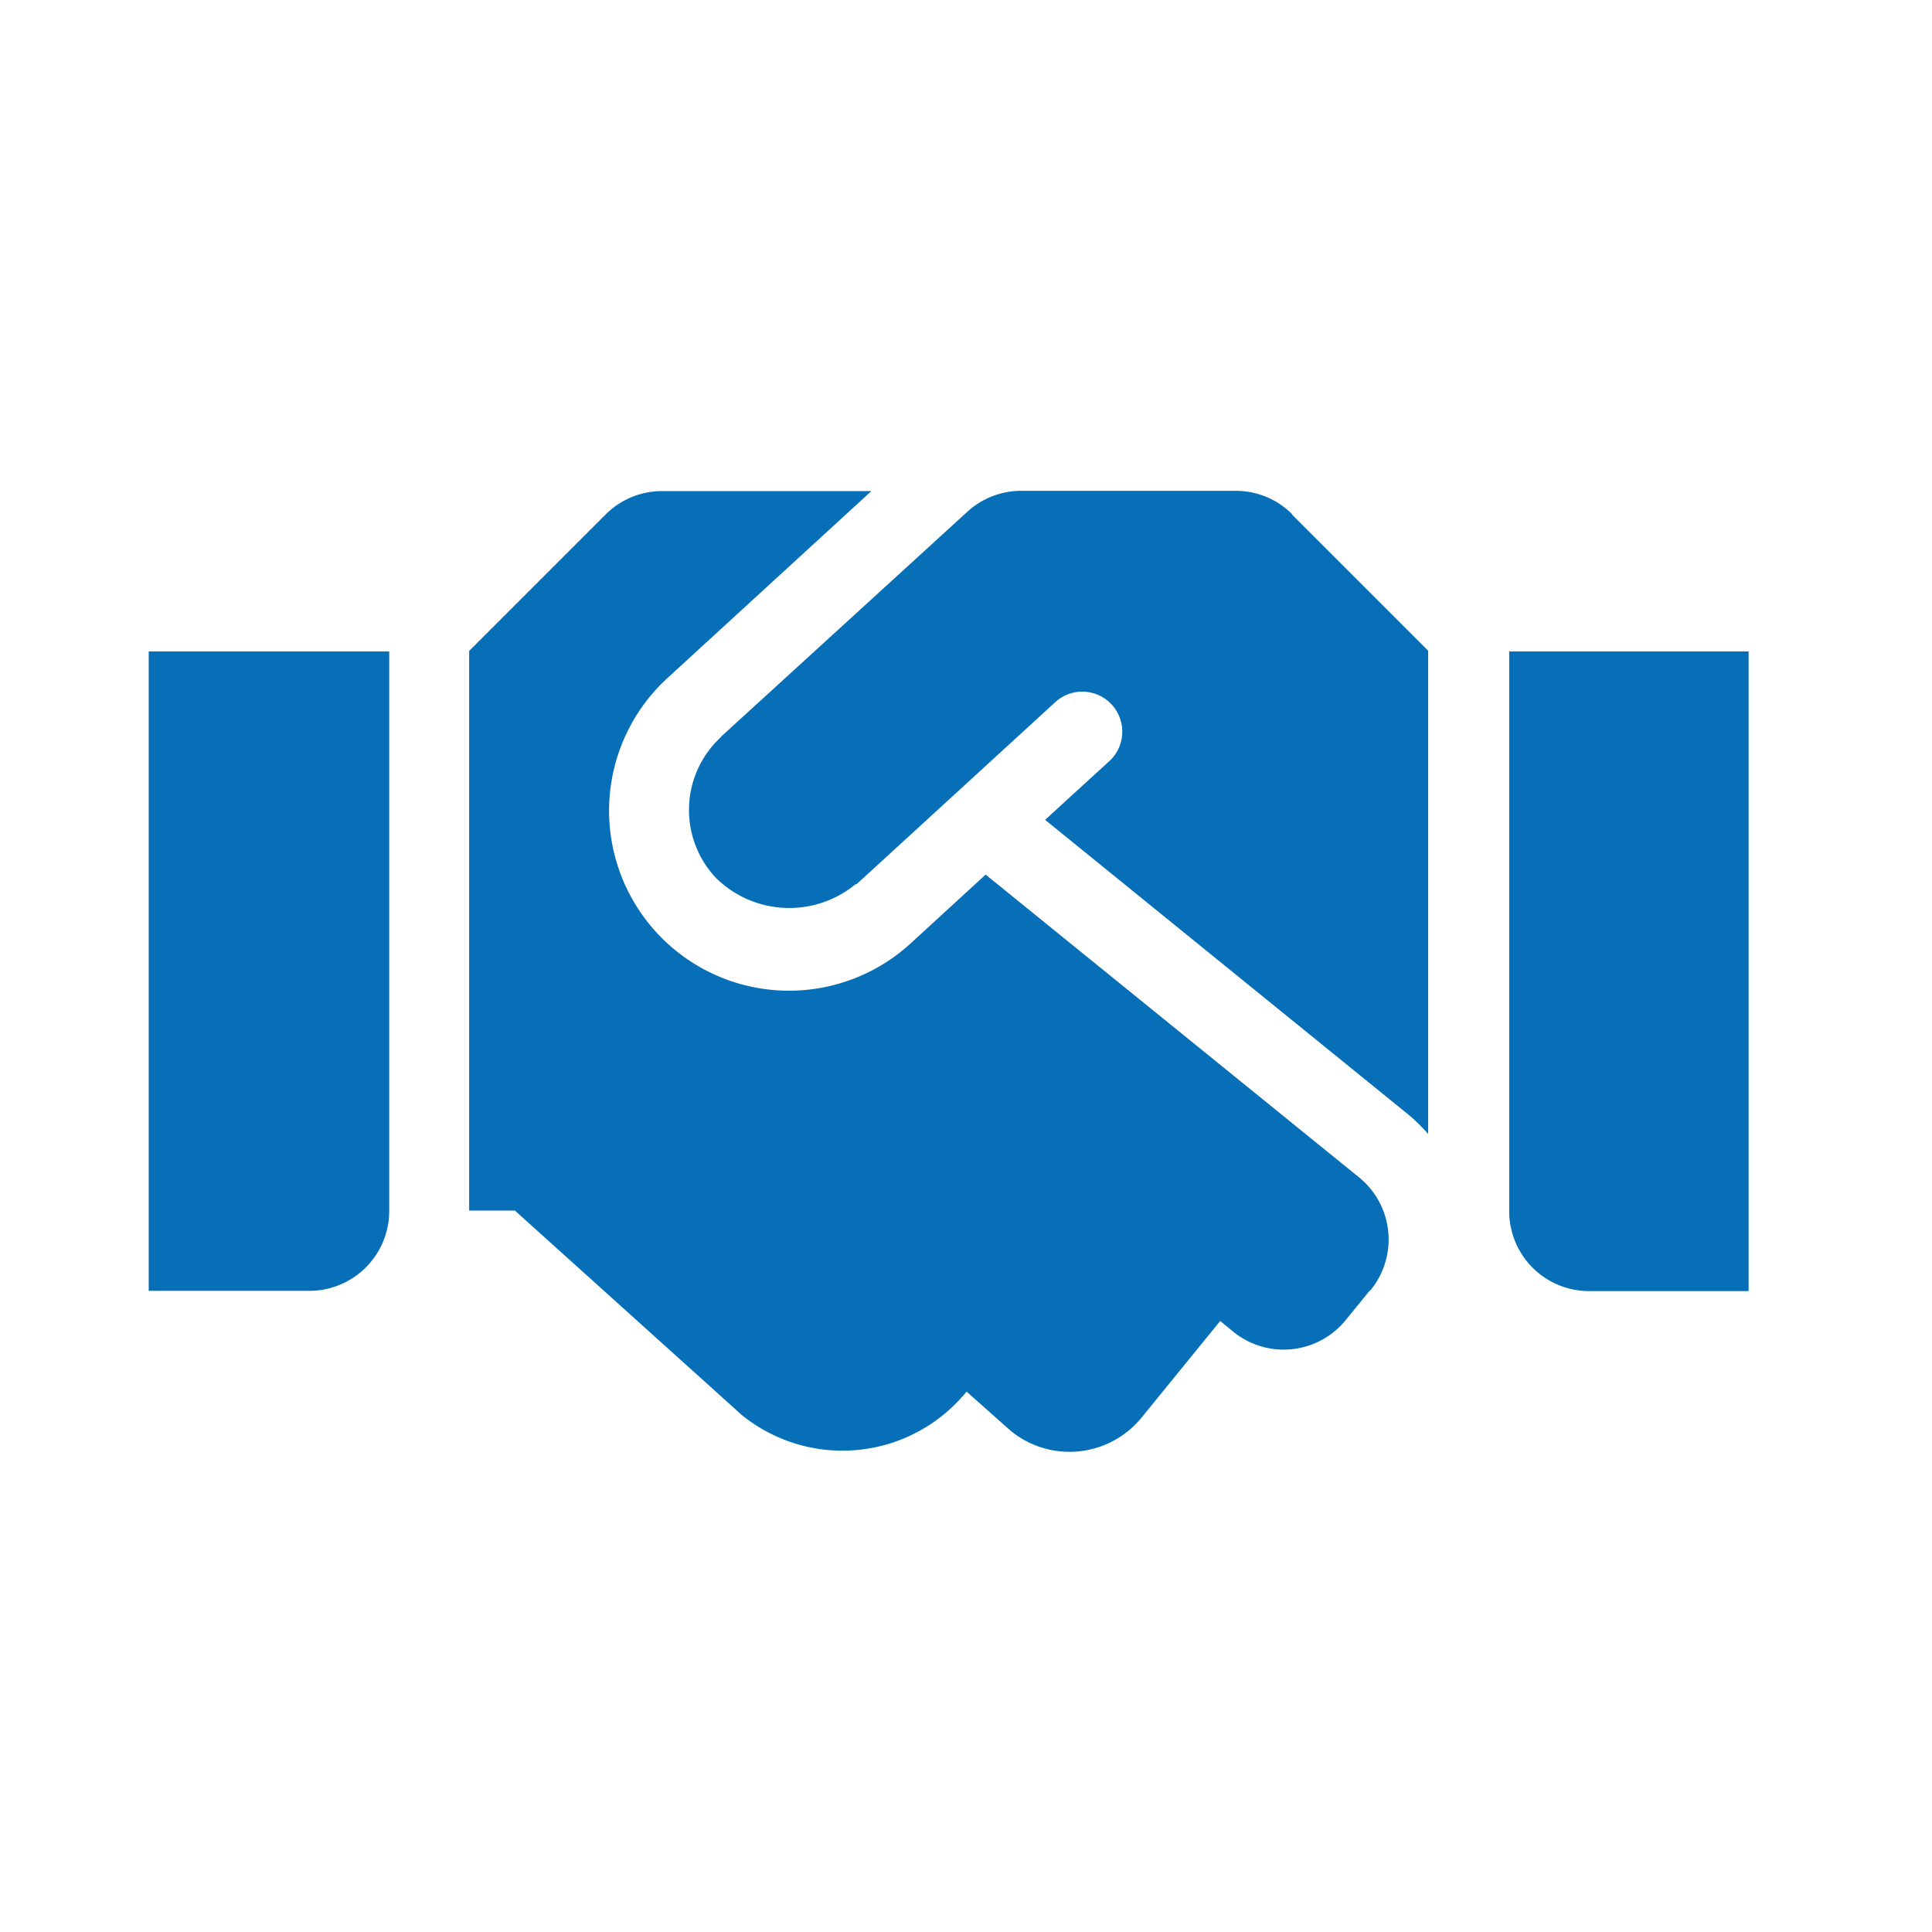 <svg xmlns="http://www.w3.org/2000/svg" viewBox="0 0 155.91 155.91"><defs><style>.cls-1{fill:#066fb7;}.cls-2{fill:none;}</style></defs><title>handschlag-blau</title><g id="Ebene_2" data-name="Ebene 2"><g id="Ebene_2-2" data-name="Ebene 2"><path class="cls-1" d="M12,52.57H31.41V97.71A6.45,6.45,0,0,1,25,104.17H12Zm98.55,51.56-1.92,2.36a6.45,6.45,0,0,1-9.08,1l-1.08-.89-6.34,7.79a7.5,7.5,0,0,1-10.55,1.09L78,112.3l0,0a12.9,12.9,0,0,1-18.16,1.87L41.55,97.69H37.86V52.53l11-11a6.44,6.44,0,0,1,4.56-1.9h16.9L53.86,54.72A14.52,14.52,0,1,0,73.49,76.13l6.05-5.55L109.66,95A6.46,6.46,0,0,1,110.59,104.13Zm-6.3-62.62,11,11v39A14.59,14.59,0,0,0,113.72,90L84.34,66.16l5.27-4.82a3.23,3.23,0,0,0-4.36-4.76L69.13,71.35s-.06,0-.08,0a8.42,8.42,0,0,1-11.32-.55,8,8,0,0,1,.43-11.3s0,0,.06-.08L78.05,41.31a6.44,6.44,0,0,1,4.35-1.7H99.74A6.4,6.4,0,0,1,104.29,41.51Zm36.86,11.06v51.62H128.24a6.45,6.45,0,0,1-6.45-6.45V52.57Z"/><rect class="cls-2" width="155.91" height="155.91"/></g></g></svg>